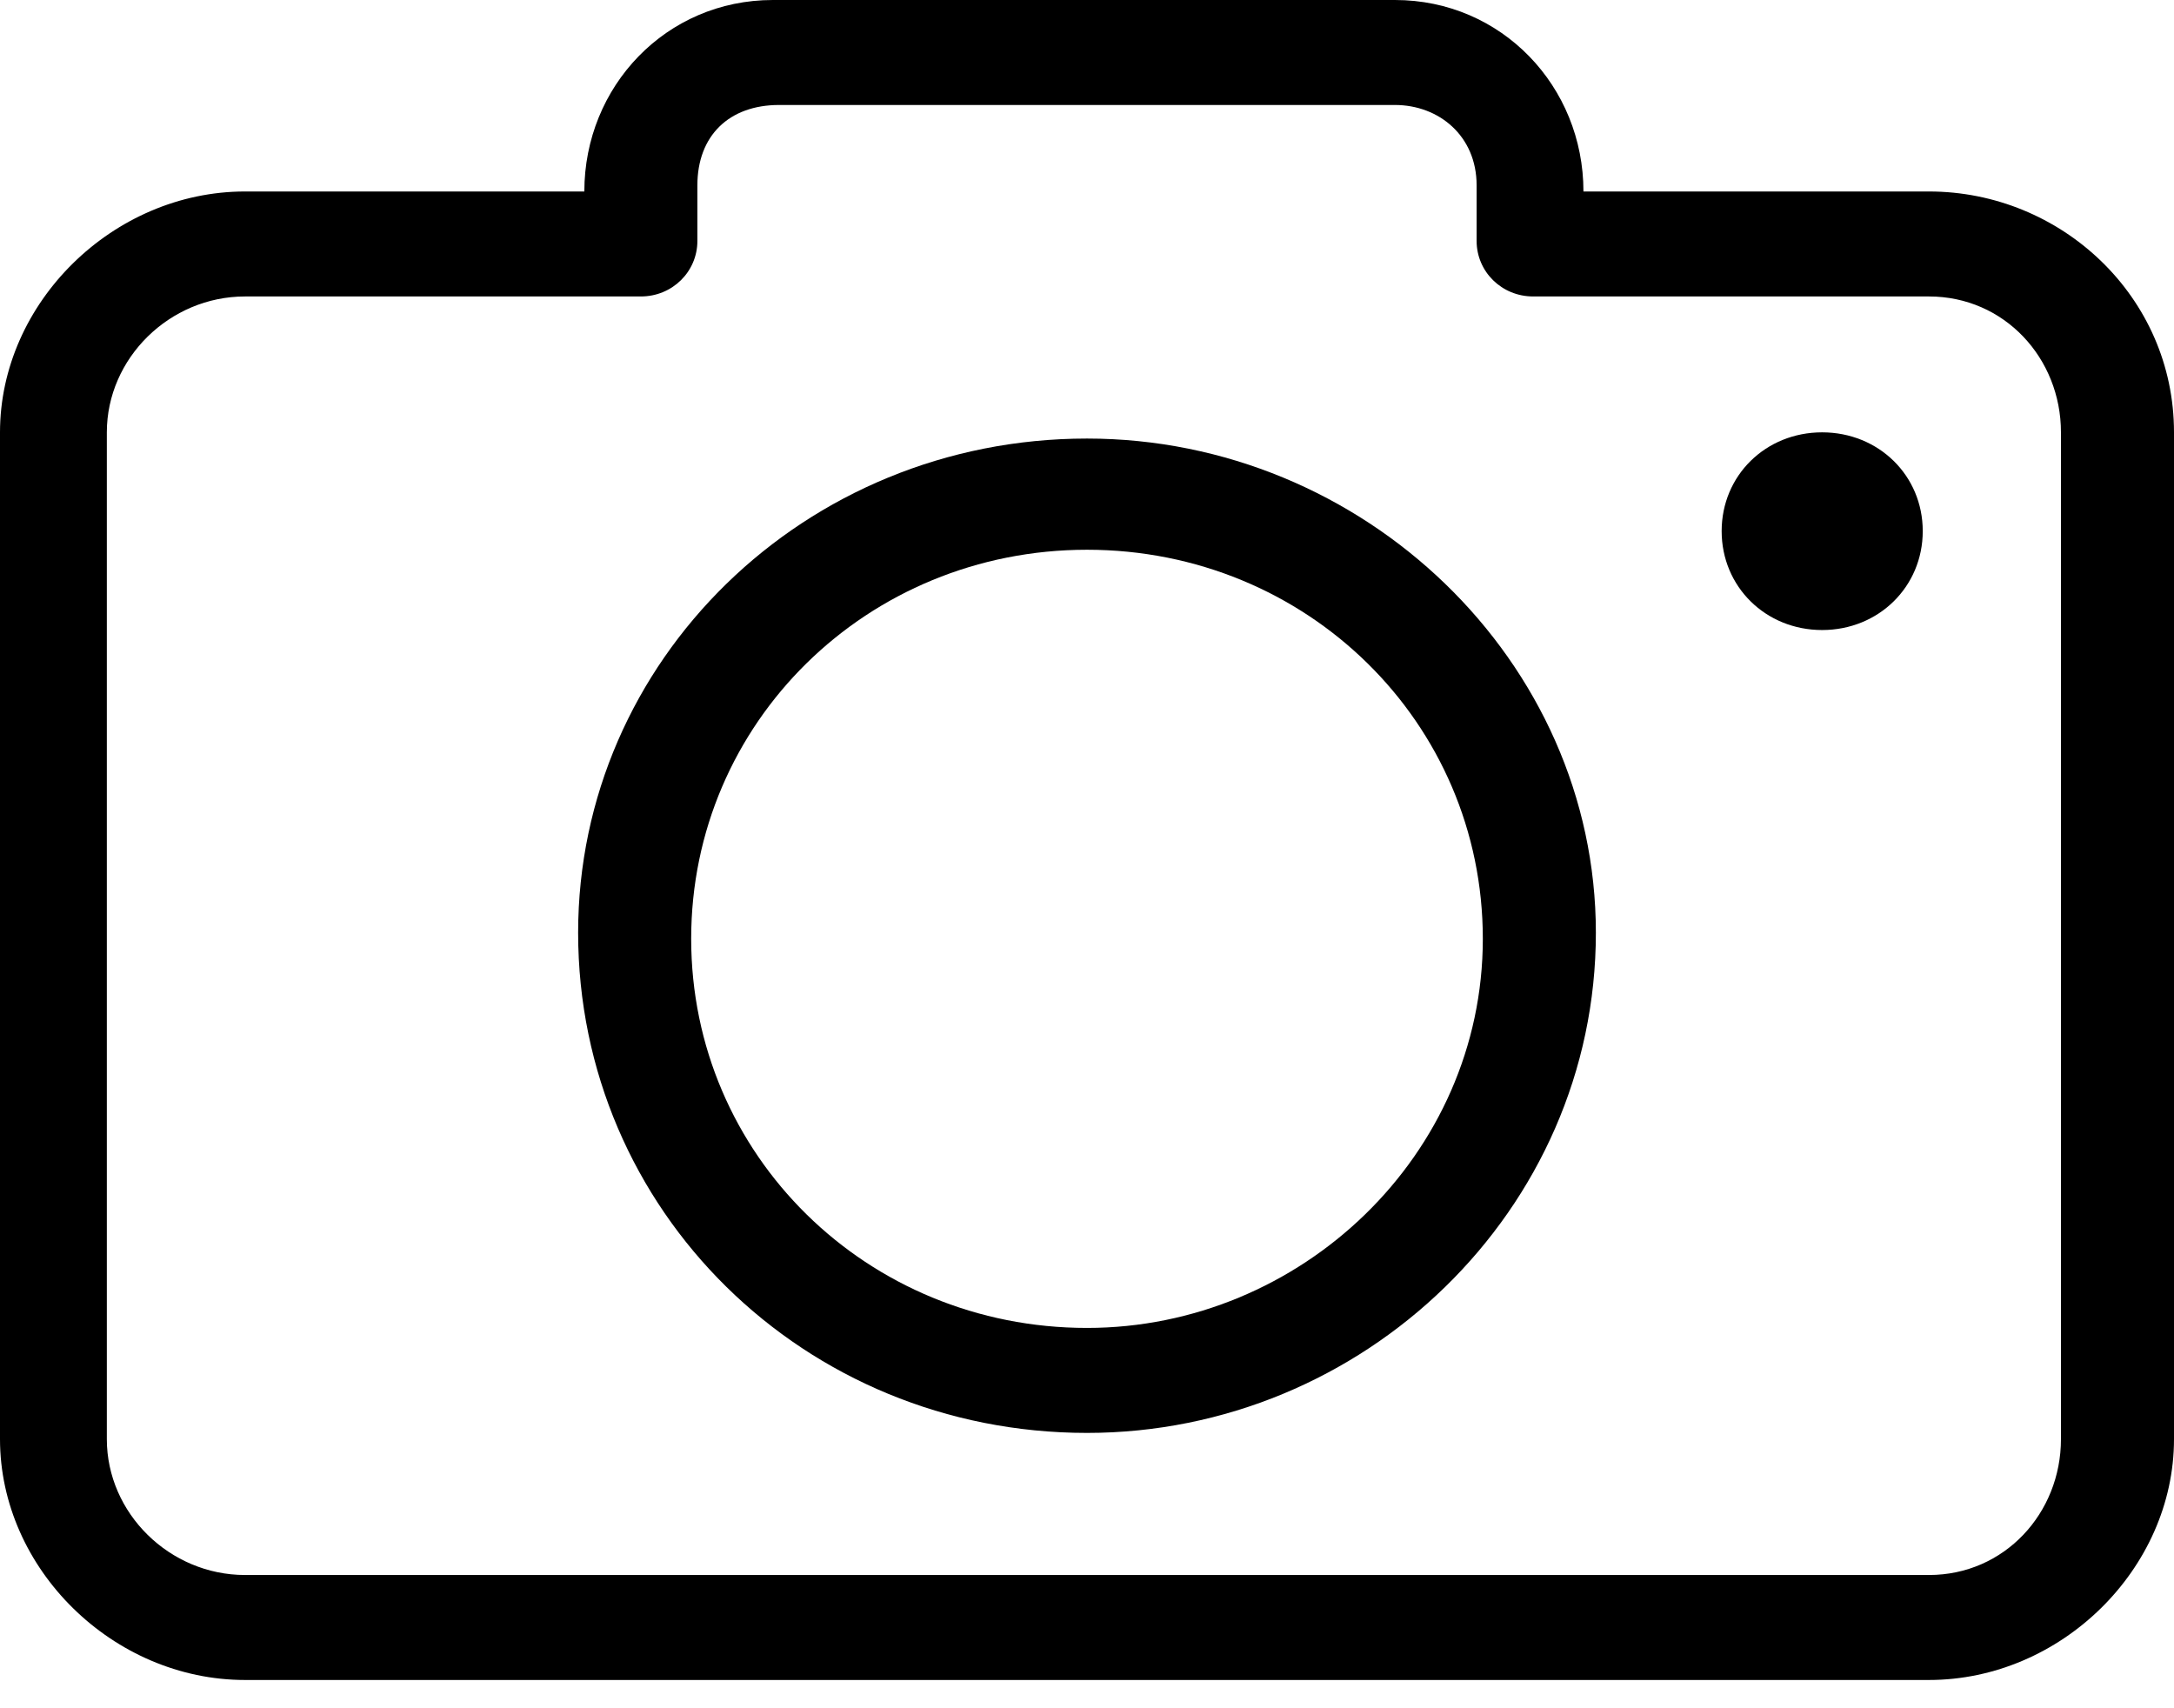 <?xml version="1.0" encoding="UTF-8"?>
<svg width="14px" height="11px" viewBox="0 0 14 11" version="1.1" xmlns="http://www.w3.org/2000/svg" xmlns:xlink="http://www.w3.org/1999/xlink">
    <!-- Generator: Sketch 52.6 (67491) - http://www.bohemiancoding.com/sketch -->
    <title>i-camera</title>
    <desc>Created with Sketch.</desc>
    <g id="Symbols" stroke="none" stroke-width="1" fill="none" fill-rule="evenodd">
        <g id="hero-08" transform="translate(-898, -284)" fill="#000000">
            <g id="i-camera" transform="translate(898, 284)">
                <path d="M12.422,1.233 L10.197,1.233 C10.197,0.557 9.671,0 8.983,0 L4.977,0 C4.289,0 3.763,0.557 3.763,1.233 L1.578,1.233 C0.728,1.233 0,1.949 0,2.784 L0,9.267 C0,10.102 0.728,10.818 1.578,10.818 L12.422,10.818 C13.272,10.818 14,10.102 14,9.267 L14,2.784 C14,1.909 13.272,1.233 12.422,1.233 Z M13.272,9.267 C13.272,9.744 12.908,10.142 12.422,10.142 L1.578,10.142 C1.092,10.142 0.688,9.744 0.688,9.267 L0.688,2.784 C0.688,2.307 1.092,1.909 1.578,1.909 L4.127,1.909 C4.329,1.909 4.491,1.75 4.491,1.551 L4.491,1.193 C4.491,0.875 4.694,0.676 5.017,0.676 L8.983,0.676 C9.266,0.676 9.509,0.875 9.509,1.193 L9.509,1.551 C9.509,1.75 9.671,1.909 9.873,1.909 L12.422,1.909 C12.908,1.909 13.272,2.307 13.272,2.784 L13.272,9.267 Z" id="Shape"></path>
                <path d="M7,2.824 C5.179,2.824 3.723,4.256 3.723,6.006 C3.723,7.795 5.179,9.227 7,9.227 C8.78,9.227 10.277,7.795 10.277,6.006 C10.277,4.256 8.78,2.824 7,2.824 Z M7,8.551 C5.584,8.551 4.451,7.438 4.451,6.045 C4.451,4.653 5.584,3.54 7,3.54 C8.416,3.54 9.549,4.653 9.549,6.045 C9.549,7.438 8.376,8.551 7,8.551 Z" id="Shape"></path>
                <path d="M12.382,3.42 C12.382,3.062 12.098,2.784 11.734,2.784 C11.37,2.784 11.087,3.062 11.087,3.42 C11.087,3.778 11.37,4.057 11.734,4.057 C12.098,4.057 12.382,3.778 12.382,3.42 Z" id="Path"></path>
            </g>
        </g>
    </g>
</svg>